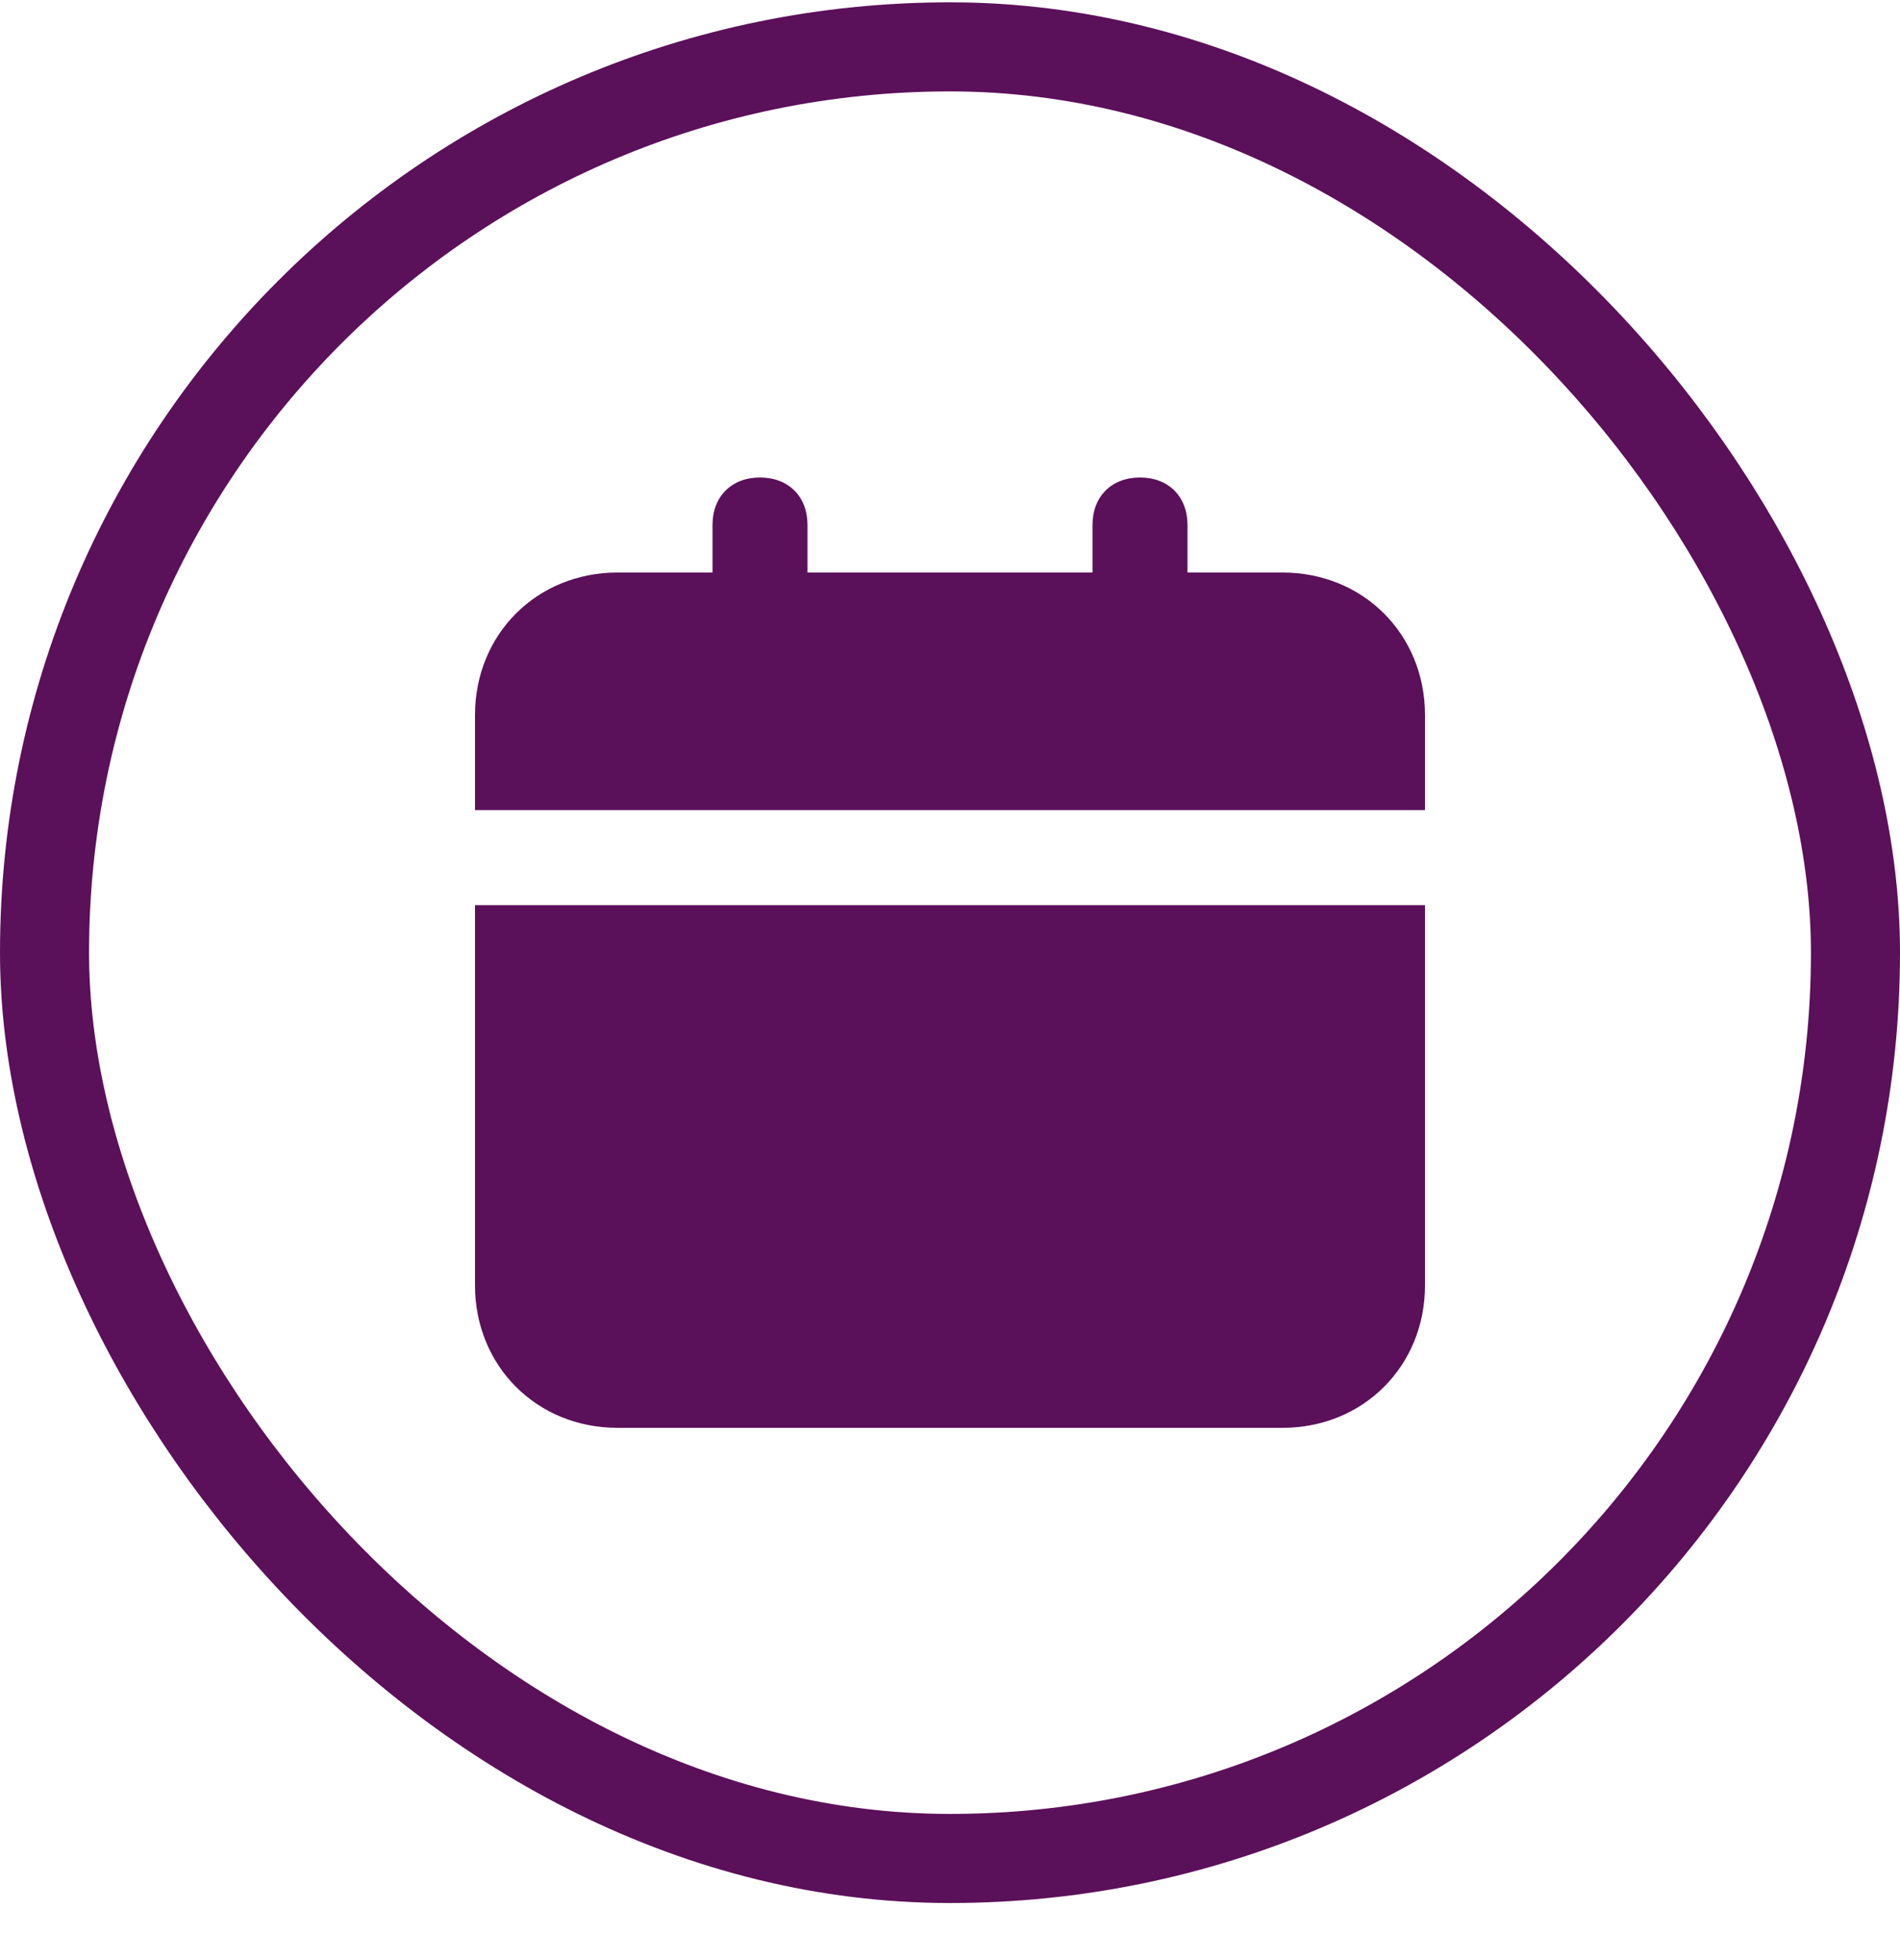 <svg width="32" height="33" viewBox="0 0 32 33" fill="none" xmlns="http://www.w3.org/2000/svg">
<rect x="0.75" y="0.789" width="30.5" height="30.5" rx="15.25" stroke="#5B105A" stroke-width="1.5"/>
<g clip-path="url(#clip0_8231_4605)">
<g clip-path="url(#clip1_8231_4605)">
<path d="M8 21.639C8 22.999 9.04 24.039 10.4 24.039H21.6C22.96 24.039 24 22.999 24 21.639V15.239H8V21.639ZM21.6 9.639H20V8.839C20 8.359 19.68 8.039 19.2 8.039C18.72 8.039 18.4 8.359 18.4 8.839V9.639H13.6V8.839C13.6 8.359 13.28 8.039 12.8 8.039C12.32 8.039 12 8.359 12 8.839V9.639H10.4C9.04 9.639 8 10.679 8 12.039V13.639H24V12.039C24 10.679 22.96 9.639 21.6 9.639Z" fill="#5B105A"/>
</g>
</g>
<defs>
<clipPath id="clip0_8231_4605">
<rect width="16" height="16" fill="white" transform="translate(8 8.039)"/>
</clipPath>
<clipPath id="clip1_8231_4605">
<rect width="16" height="16" fill="white" transform="translate(8 8.039)"/>
</clipPath>
</defs>
</svg>
